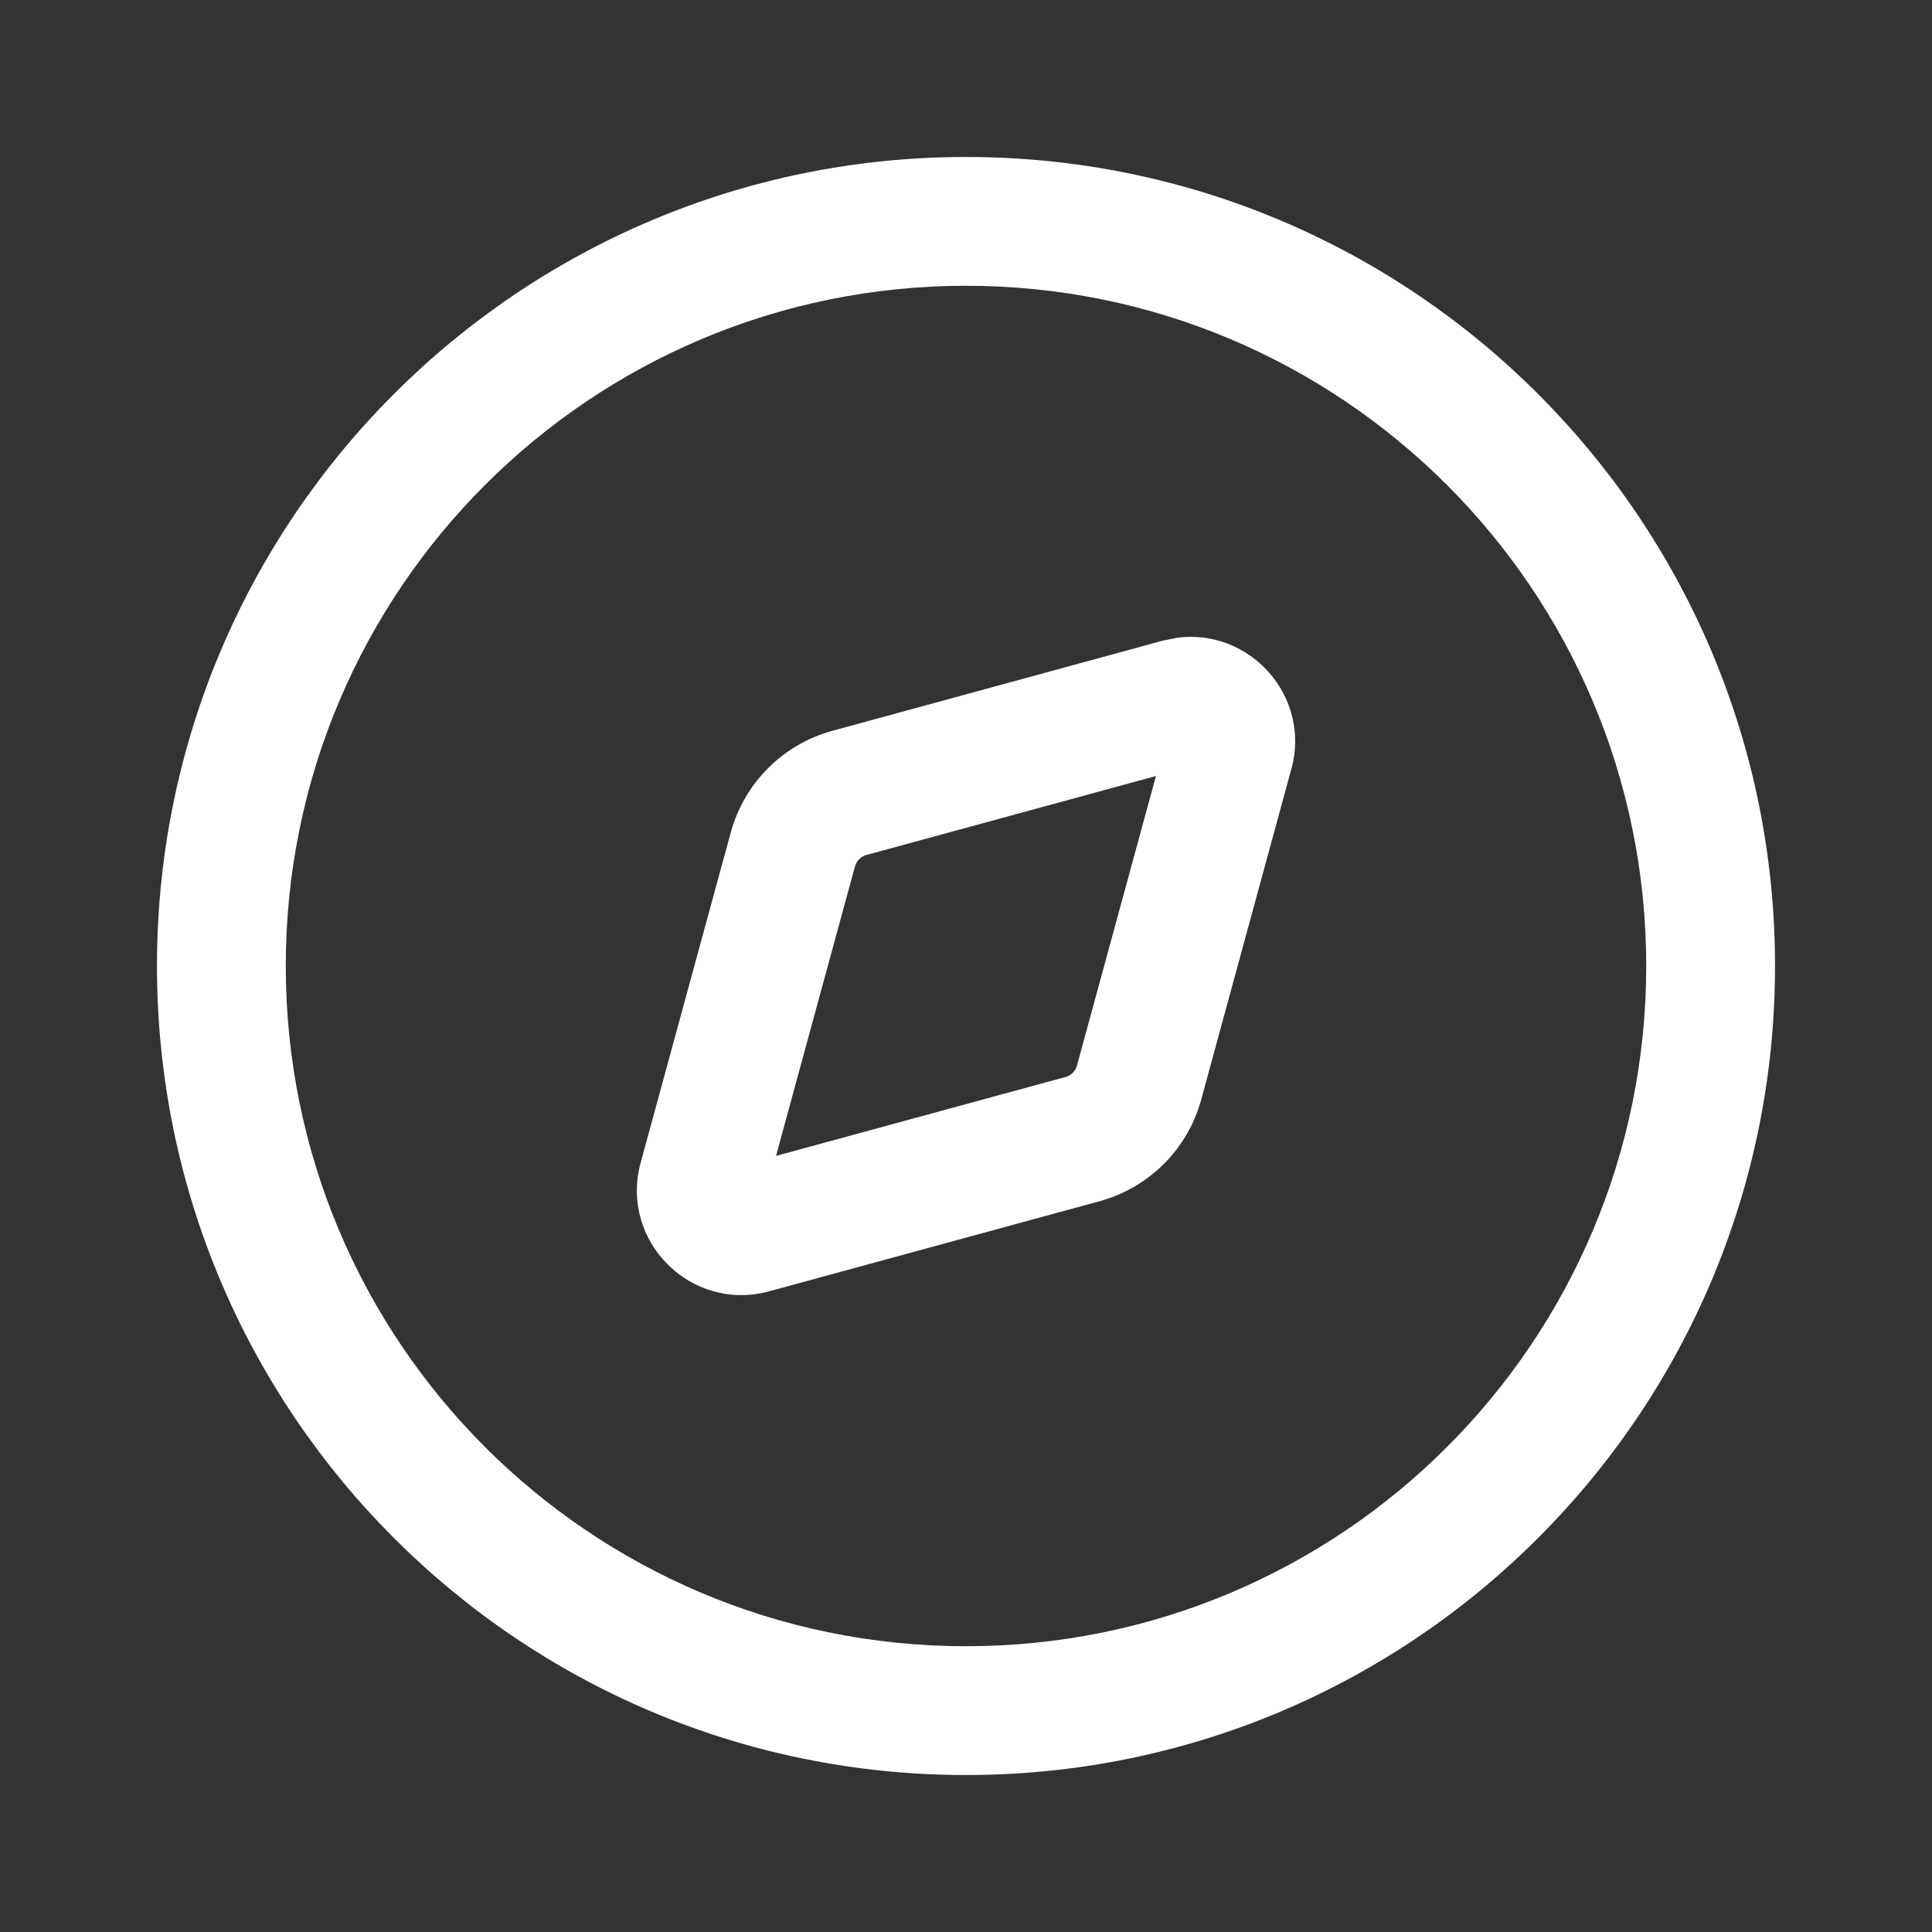 <svg width="24" height="24" viewBox="0 0 24 24" fill="none" xmlns="http://www.w3.org/2000/svg">
<rect x="0" y="0" width="24" height="24" fill="#333333" stroke="none"/>
<path d="M20.45 12C20.45 7.333 16.667 3.55 12 3.55C7.333 3.55 3.55 7.333 3.55 12C3.55 16.667 7.333 20.45 12 20.45C16.667 20.45 20.45 16.667 20.45 12ZM22.05 12C22.05 17.55 17.55 22.05 12 22.05C6.45 22.05 1.95 17.55 1.95 12C1.95 6.45 6.45 1.95 12 1.95C17.55 1.95 22.05 6.45 22.05 12Z" fill="white"/>
<path d="M14.626 7.922C15.523 7.805 16.29 8.645 16.042 9.555H16.041L14.922 13.659C14.755 14.274 14.274 14.754 13.659 14.922L9.555 16.041C8.585 16.306 7.694 15.416 7.958 14.445L9.078 10.341C9.246 9.726 9.726 9.246 10.341 9.078L14.446 7.958L14.626 7.922ZM10.762 10.621C10.694 10.64 10.64 10.694 10.621 10.762L9.64 14.359L13.239 13.378C13.307 13.359 13.36 13.306 13.378 13.238L14.36 9.64L10.762 10.621Z" fill="white"/>
</svg>
